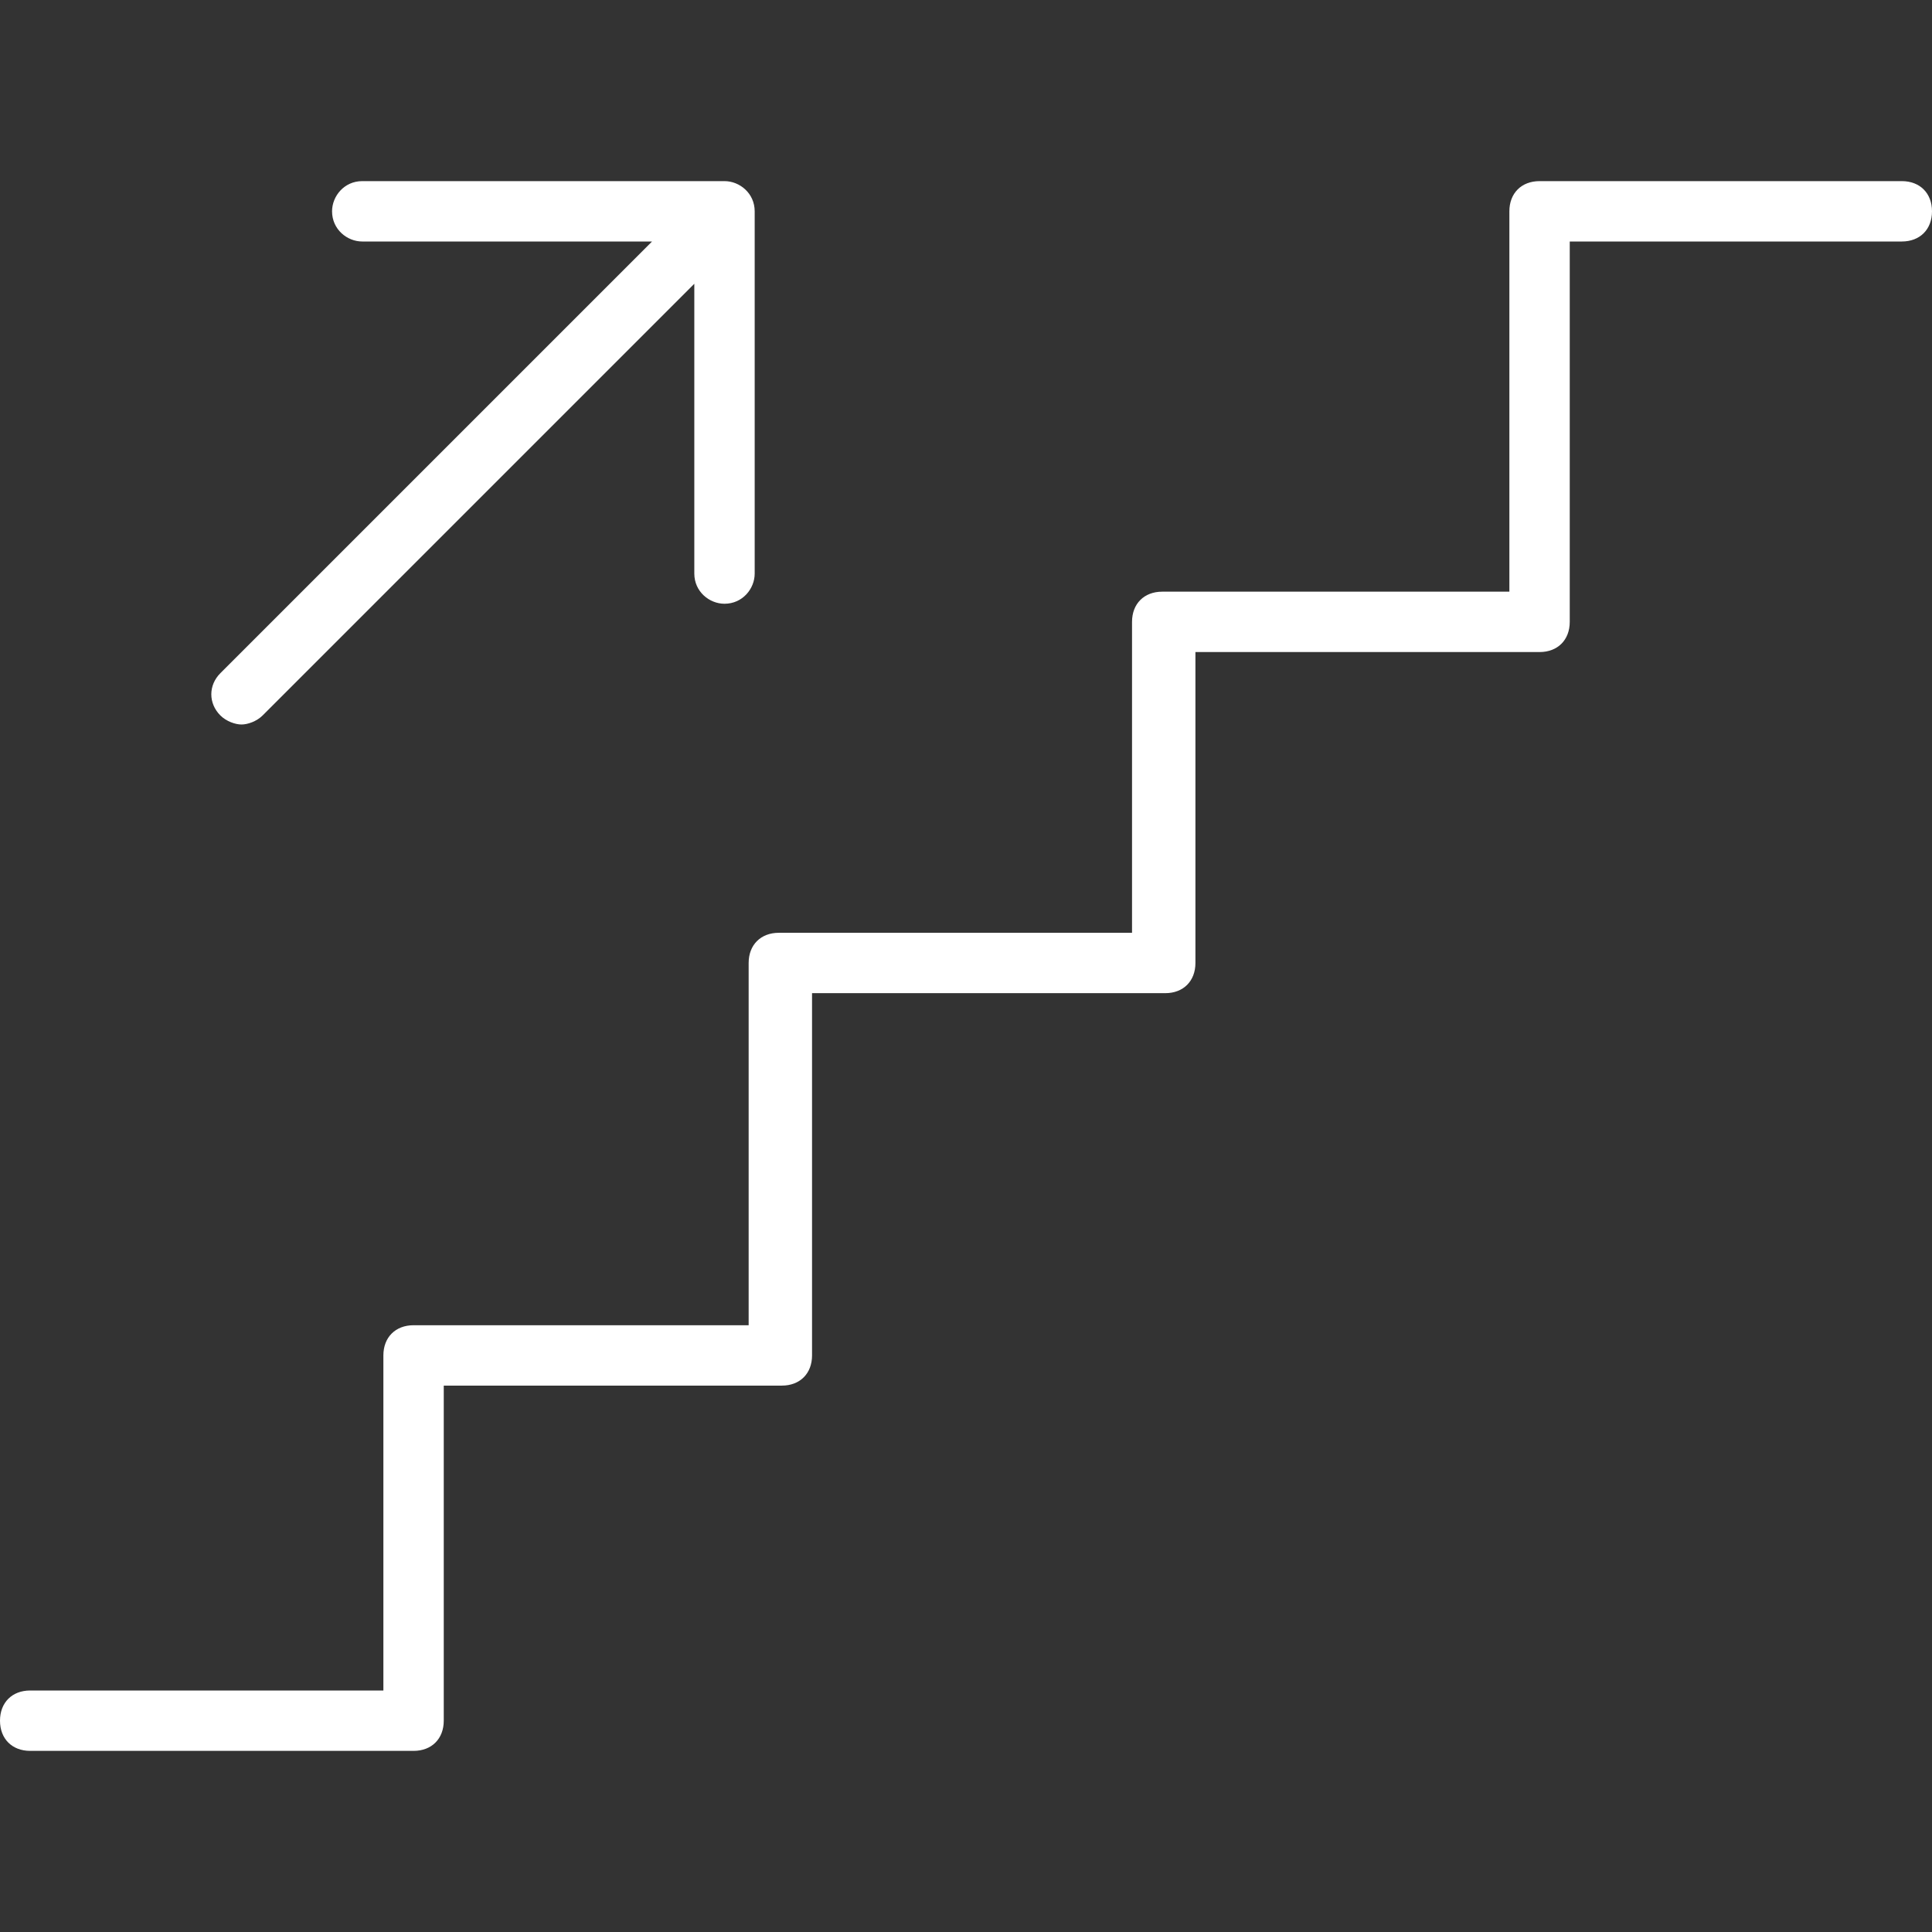 <?xml version="1.0" encoding="UTF-8"?> <!-- Generator: Adobe Illustrator 19.2.1, SVG Export Plug-In . SVG Version: 6.00 Build 0) --> <svg xmlns="http://www.w3.org/2000/svg" xmlns:xlink="http://www.w3.org/1999/xlink" id="Layer_1" x="0px" y="0px" viewBox="0 0 64 64" style="enable-background:new 0 0 64 64;" xml:space="preserve"><rect x="0" y="0" width="64" height="64" fill="#333333" stroke="none"/> <style type="text/css"> .st0{fill:#FFFFFF;} </style> <g id="Ladder-up"> <path class="st0" d="M63,6H51c-0.6,0-1,0.4-1,1v12.6H38.5c-0.6,0-1,0.4-1,1v10.3H25.8c-0.6,0-1,0.4-1,1v12H13.7c-0.6,0-1,0.4-1,1 V56H1c-0.6,0-1,0.4-1,1s0.4,1,1,1h12.7c0.6,0,1-0.4,1-1V45.9h11.2c0.6,0,1-0.4,1-1v-12h11.7c0.6,0,1-0.4,1-1V21.6H51 c0.6,0,1-0.4,1-1V8h11c0.6,0,1-0.4,1-1S63.6,6,63,6z"></path> <path class="st0" d="M8,24c0.2,0,0.5-0.1,0.7-0.3L23,9.4V19c0,0.6,0.5,1,1,1c0.6,0,1-0.5,1-1V7c0-0.6-0.5-1-1-1H12 c-0.6,0-1,0.5-1,1c0,0.6,0.5,1,1,1h9.6L7.3,22.3c-0.4,0.4-0.4,1,0,1.4C7.5,23.9,7.8,24,8,24z"></path> </g> </svg> 